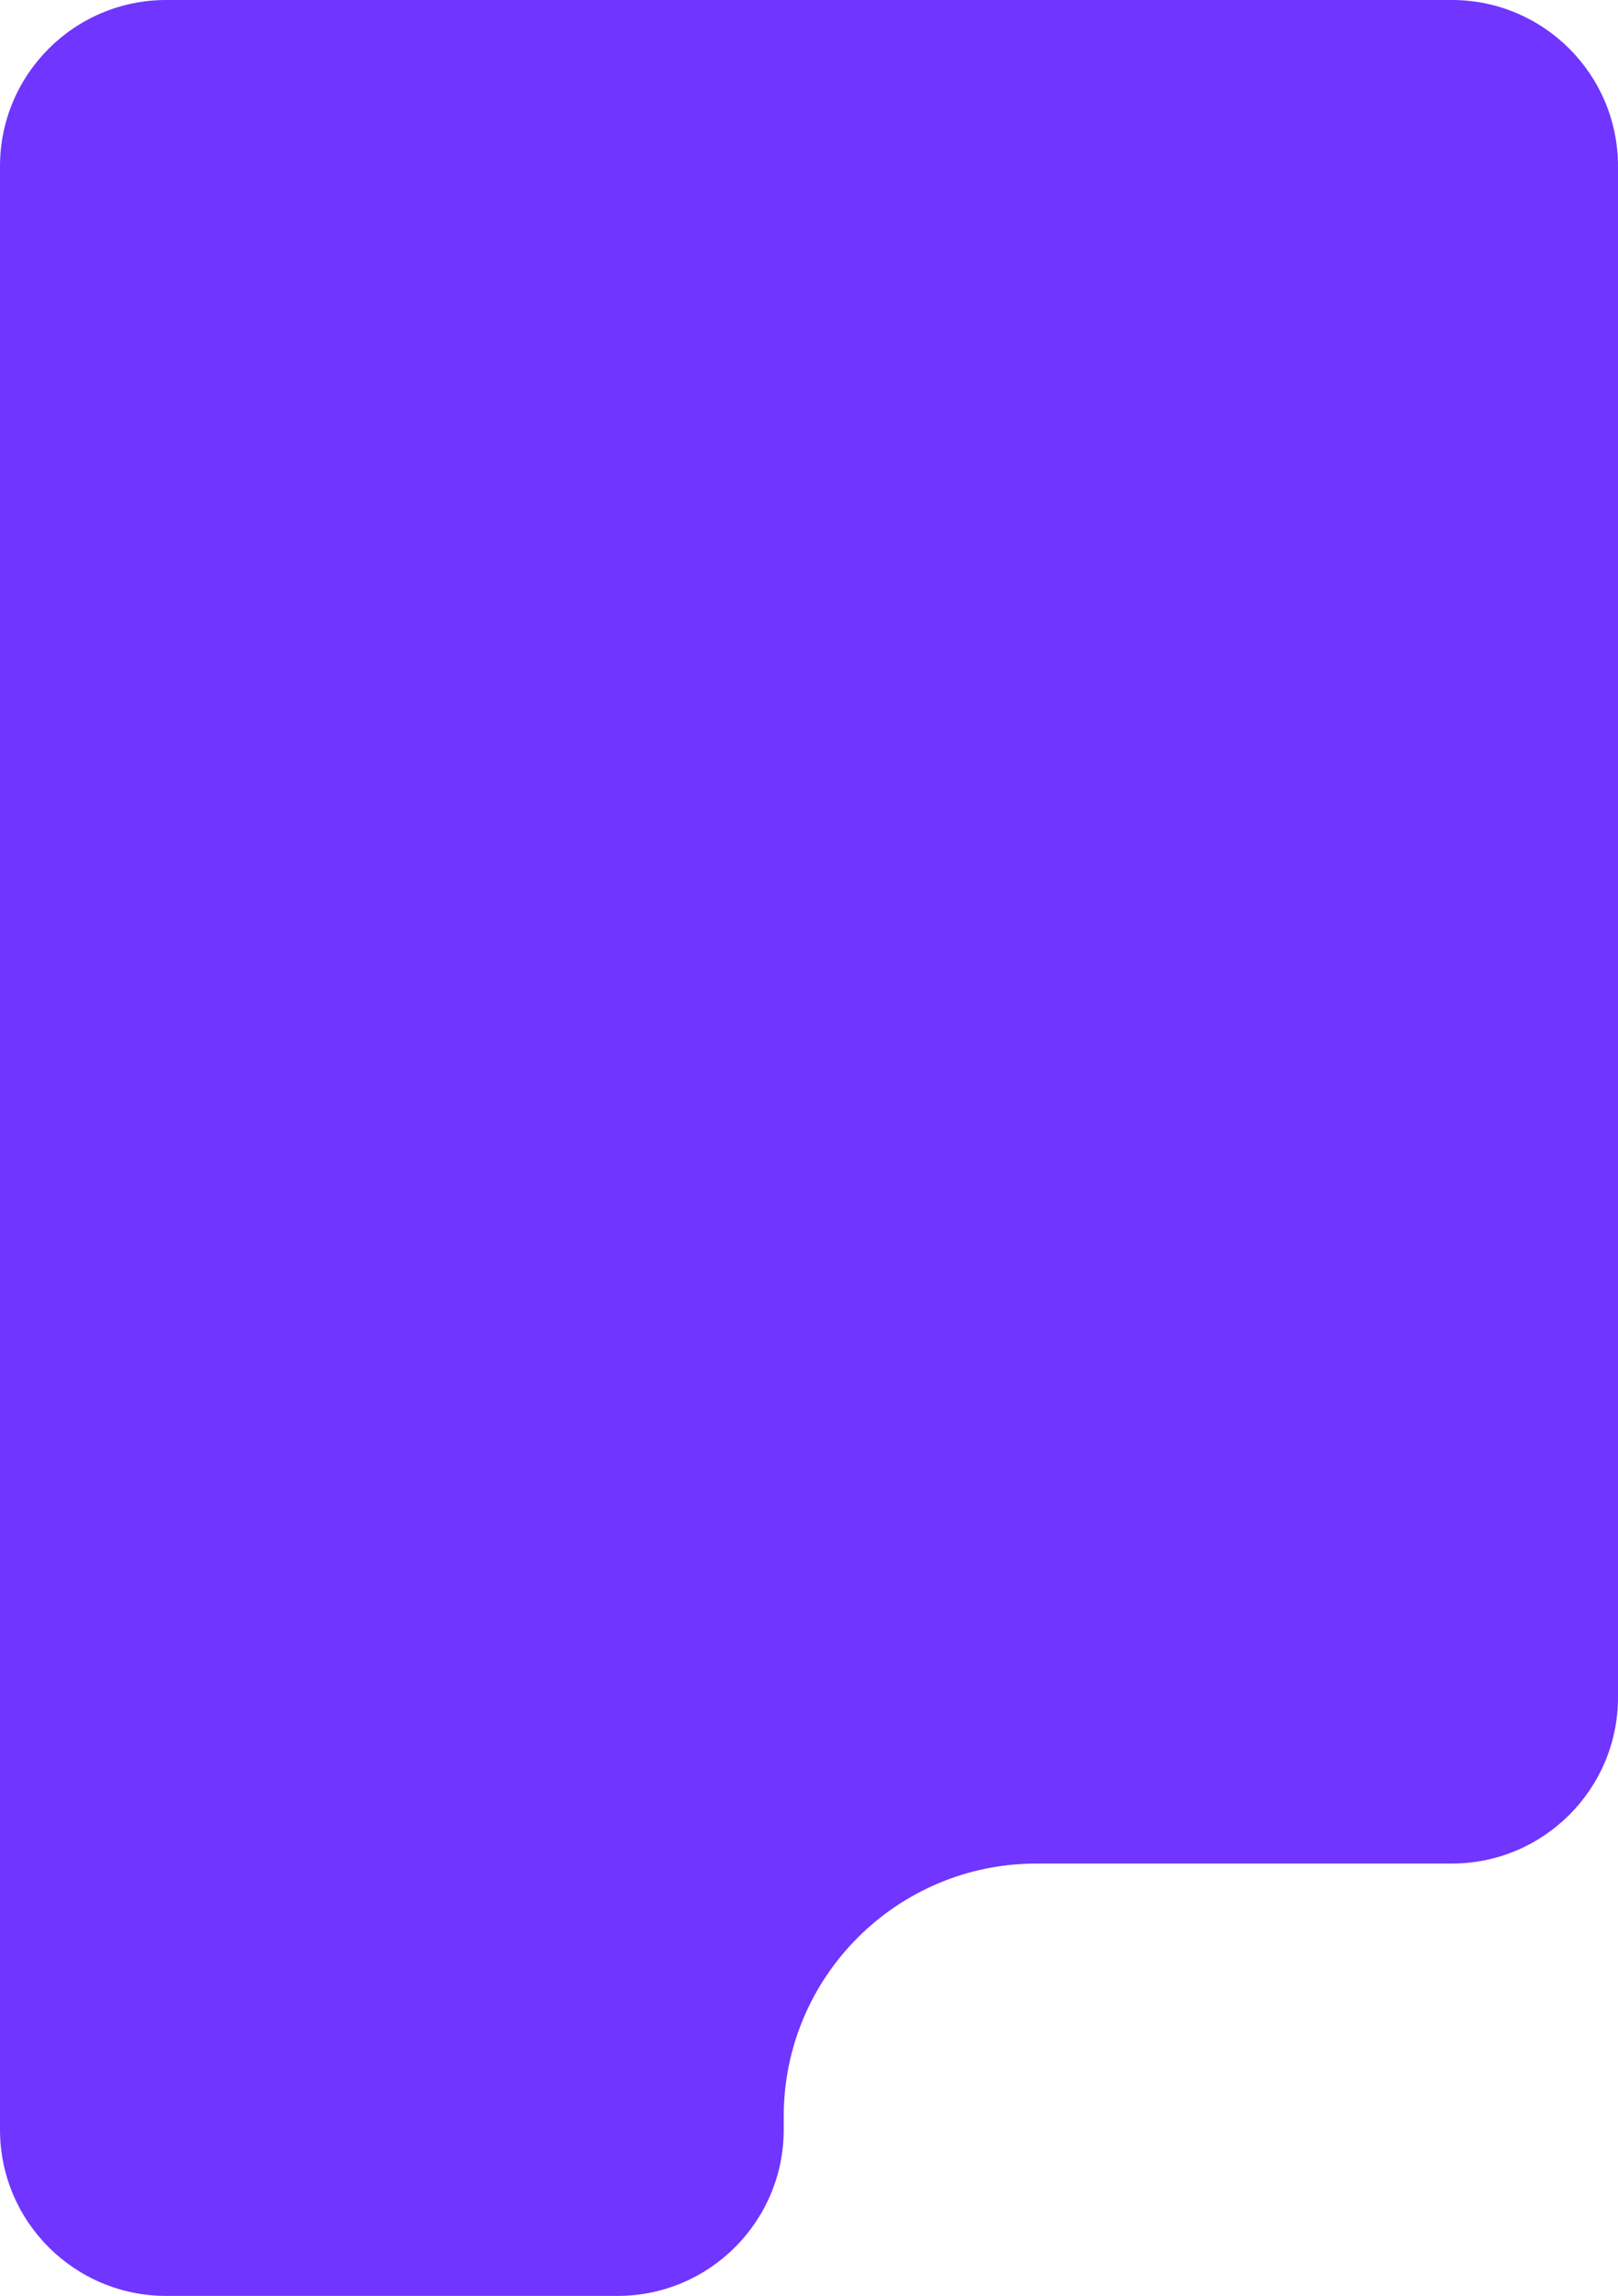 <?xml version="1.0" encoding="UTF-8"?> <svg xmlns="http://www.w3.org/2000/svg" width="320" height="454" viewBox="0 0 320 454" fill="none"> <path d="M0 32.873C0 14.718 14.718 0 32.873 0H287.127C305.282 0 320 14.718 320 32.873V335.627C320 353.782 305.282 368.5 287.127 368.5H205C177.386 368.5 155 390.886 155 418.5V421.127C155 439.282 140.282 454 122.127 454H32.873C14.718 454 0 439.282 0 421.127V32.873Z" fill="#7035FF"></path> </svg> 